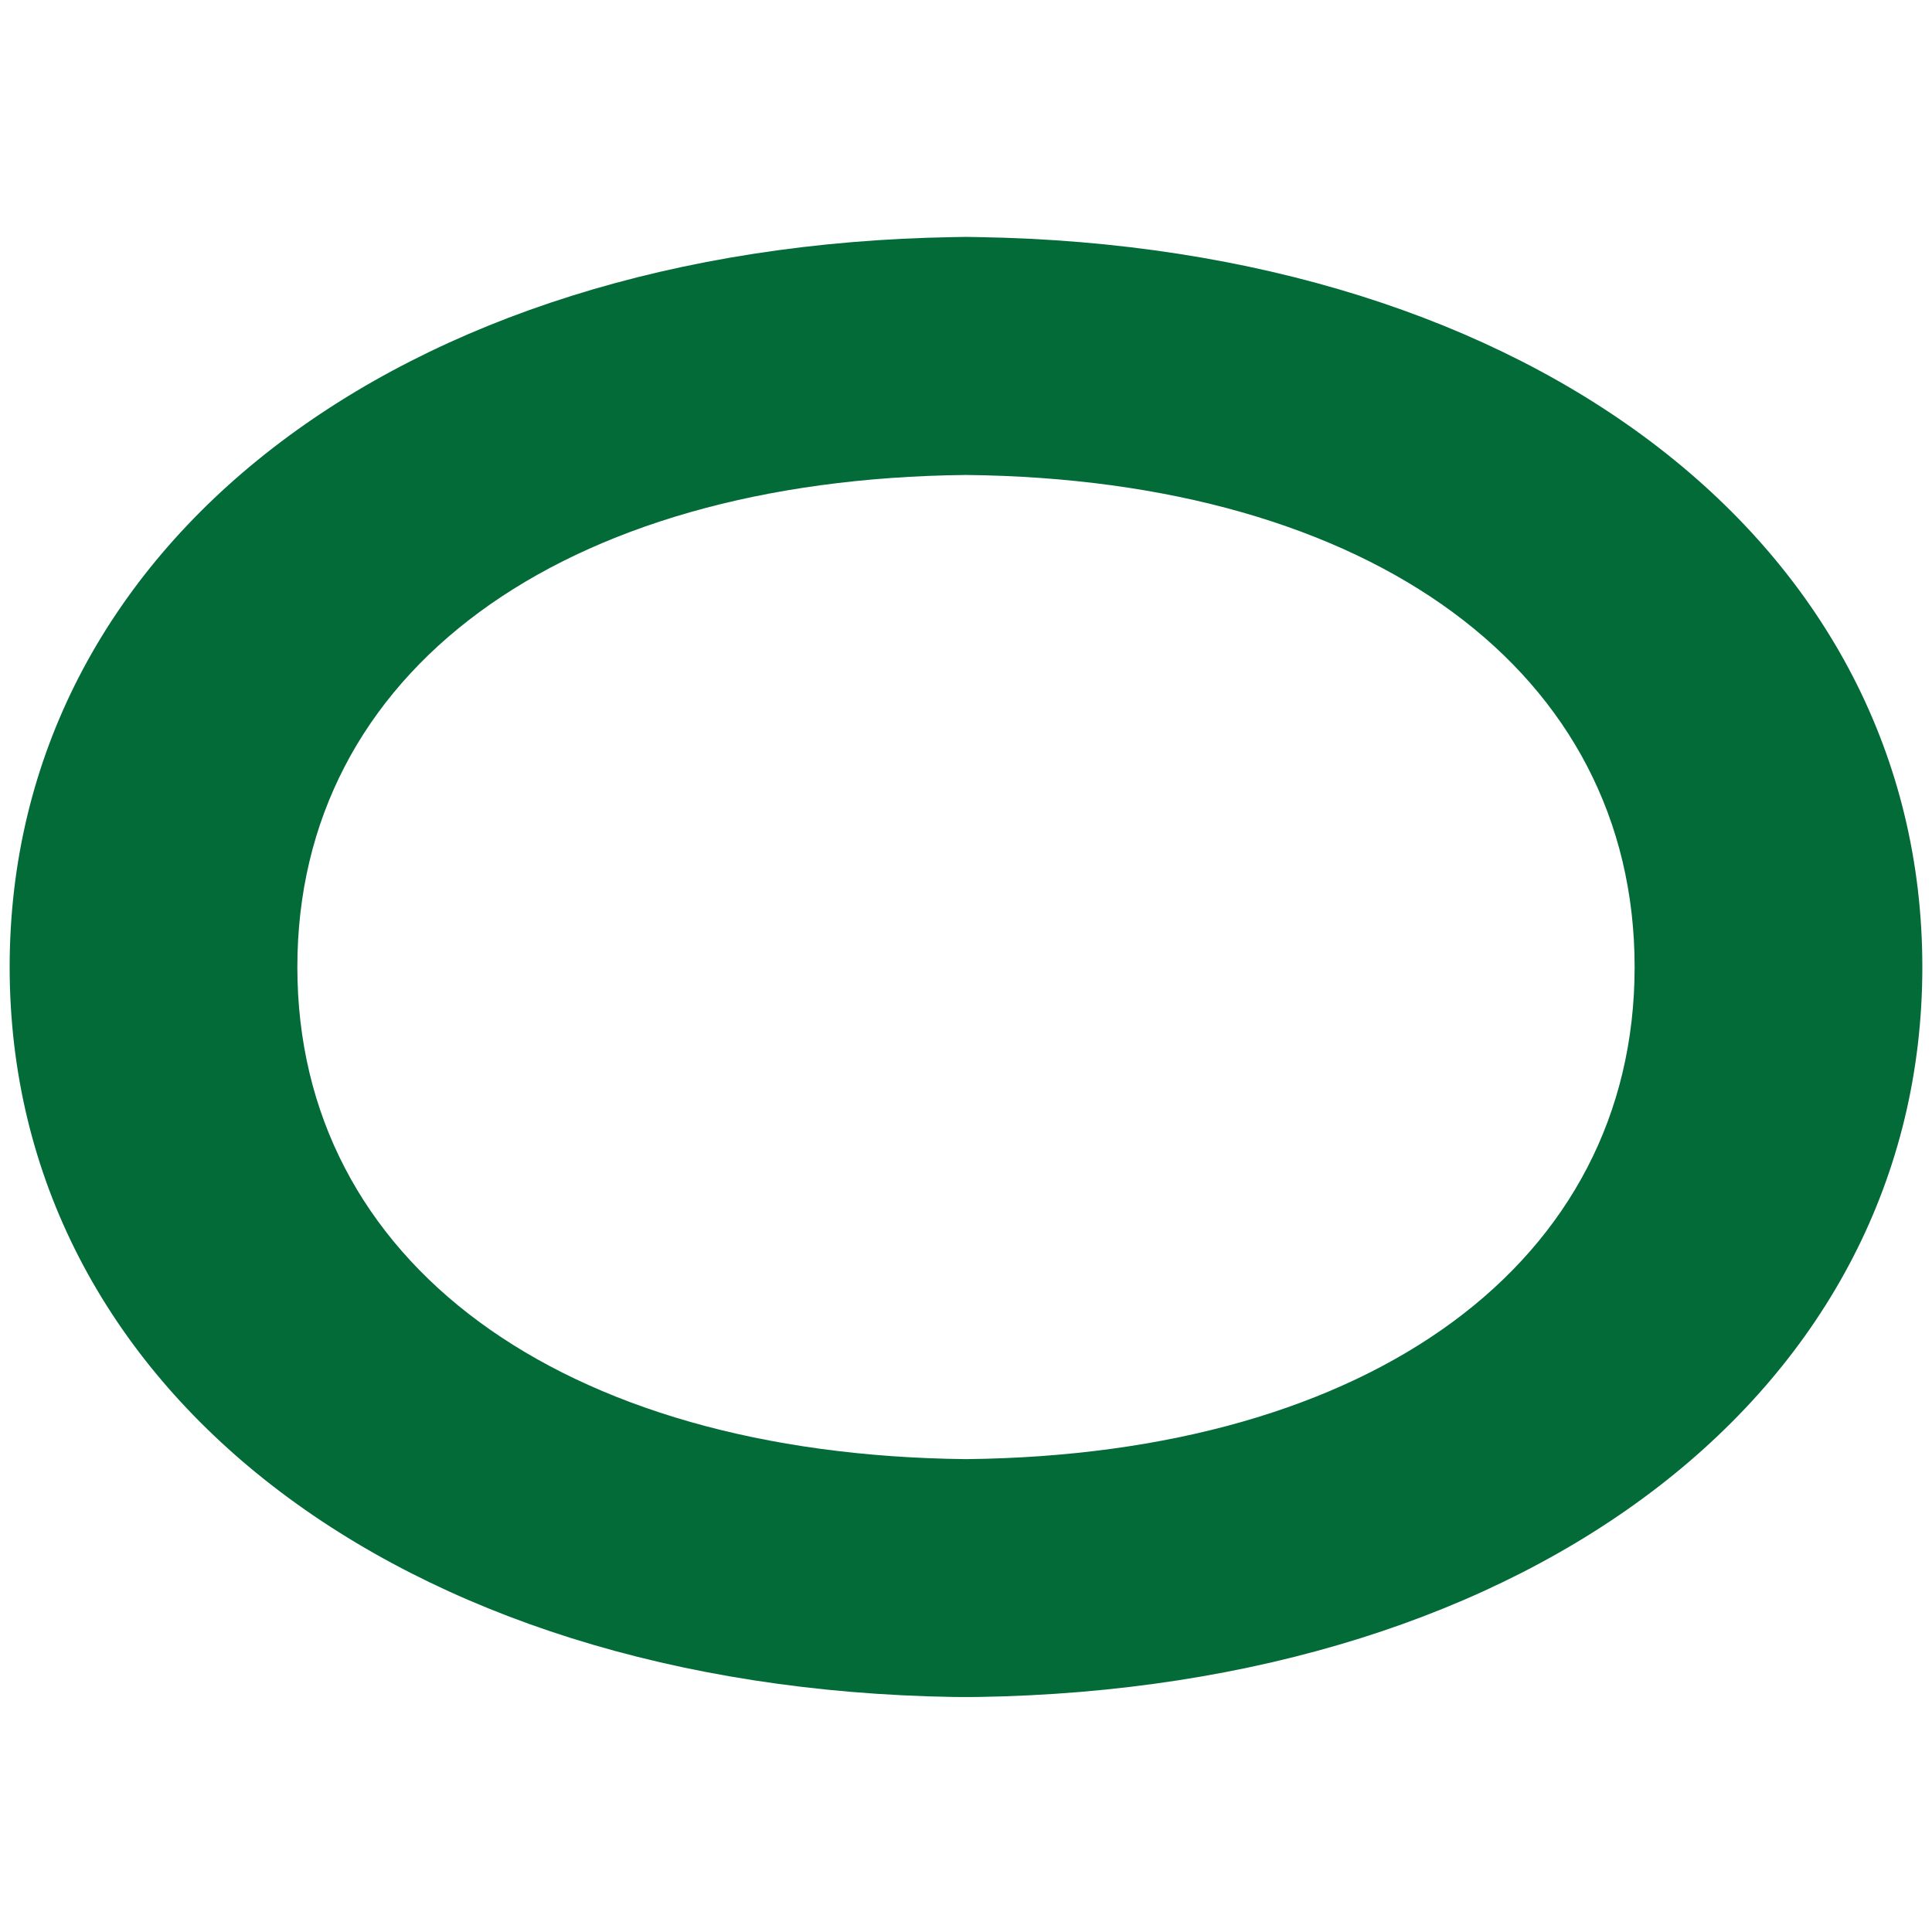 <?xml version="1.0" encoding="utf-8"?>
<!-- Generator: Adobe Illustrator 25.4.1, SVG Export Plug-In . SVG Version: 6.00 Build 0)  -->
<svg version="1.1" id="Layer_1" xmlns="http://www.w3.org/2000/svg" xmlns:xlink="http://www.w3.org/1999/xlink" x="0px" y="0px"
	 viewBox="0 0 1000 1000" style="enable-background:new 0 0 1000 1000;" xml:space="preserve">
<style type="text/css">
	.st0{fill:#026B38;}
</style>
<path class="st0" d="M506.38,122.72c-0.06,0.01-4.23-0.07-6.35-0.11c-2.15,0.03-6.34,0.11-6.35,0.11
	C205.93,127.41,5,282.77,5,500.53C5,718.3,205.93,873.67,493.62,878.35c0.01,0.01,4.25,0.04,6.35,0.03c2.2,0.01,6.41-0.03,6.41-0.03
	C794.07,873.67,995,718.3,995,500.53C995,282.77,794.07,127.41,506.38,122.72 M500.04,755.24H500h-0.04
	c-210.21-2.22-346.05-102.2-346.05-254.7c0-152.5,135.84-252.48,346.05-254.7c210.3,2.22,346.12,102.2,346.12,254.7
	C846.08,653.03,710.26,753.02,500.04,755.24"/>
</svg>
